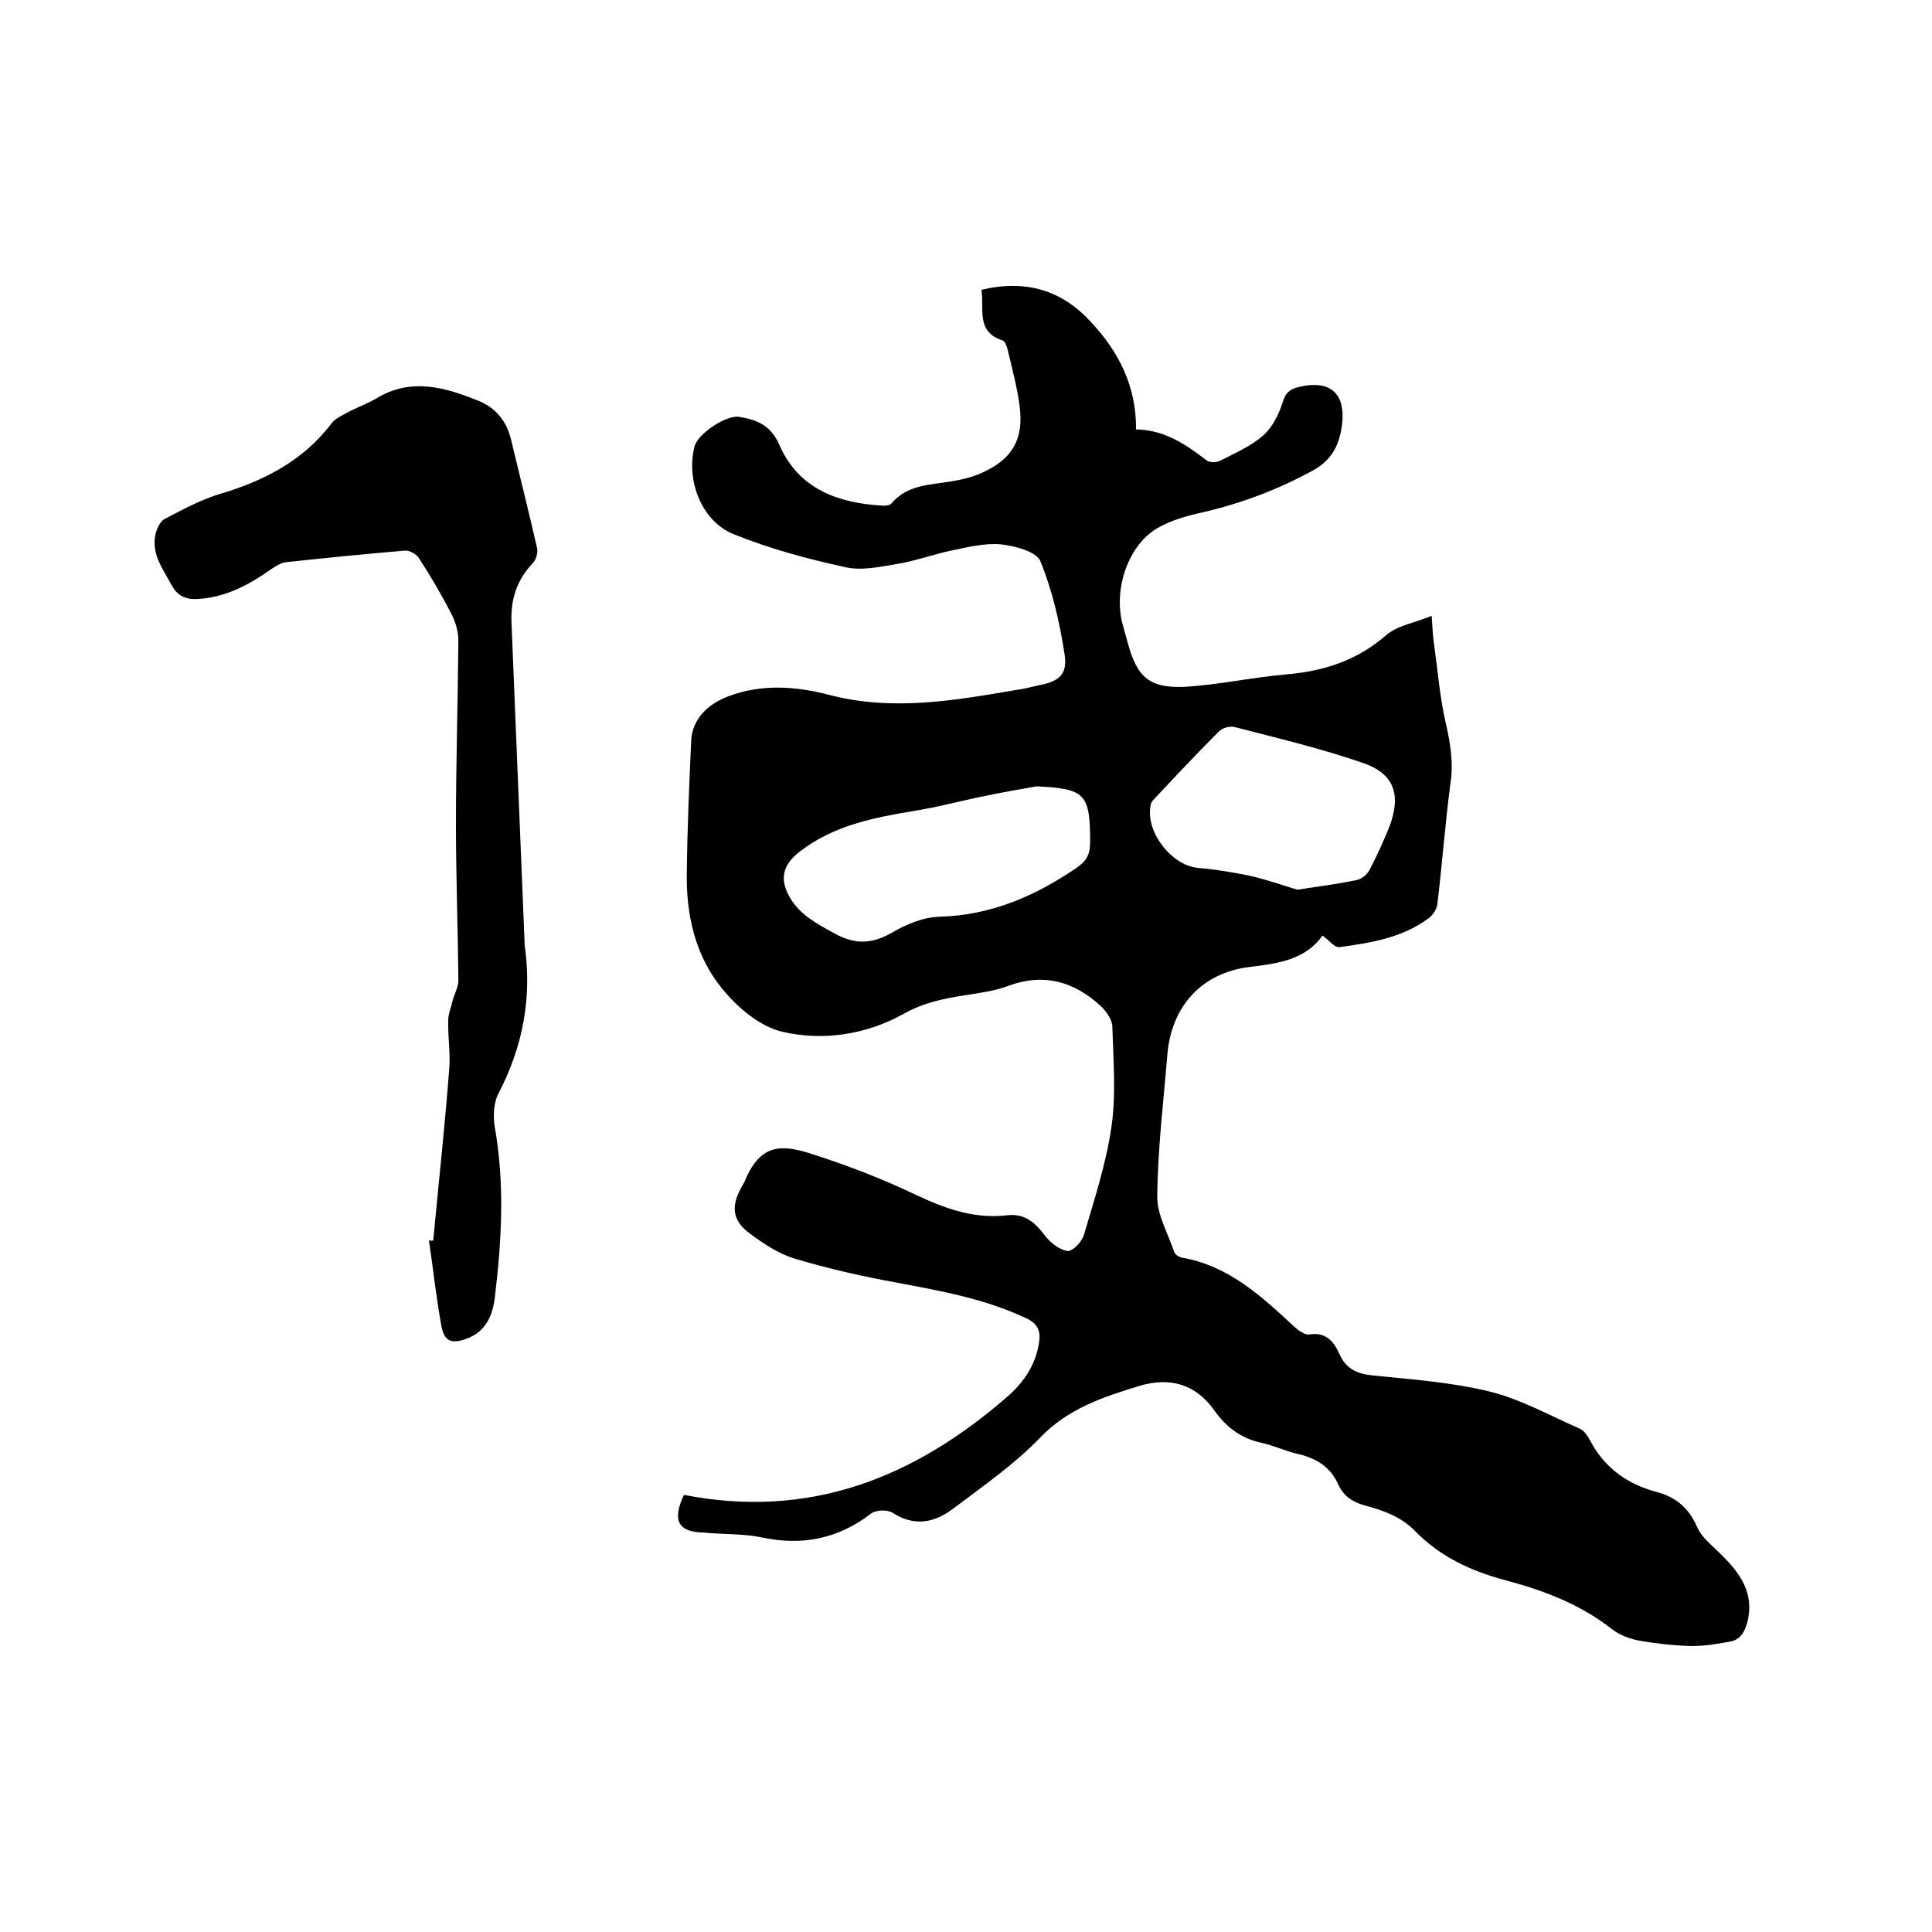 <svg enable-background="new 0 0 400 400" viewBox="0 0 400 400" xmlns="http://www.w3.org/2000/svg"><path d="m141.6 309.5c26.1 5.1 47.7-3.6 66.8-20.2 3.4-2.9 6-6.6 6.7-11.2.4-2.4-.1-4-2.7-5.2-8.5-4-17.5-5.6-26.5-7.3-7.2-1.3-14.3-2.9-21.3-5-3.4-1-6.7-3.2-9.6-5.4-3.4-2.6-3.6-5.5-1.6-9.2.3-.6.7-1.1.9-1.7 3.2-7.6 7.7-7.3 13.4-5.5 7.6 2.4 15.1 5.3 22.4 8.8 6 2.8 11.9 4.8 18.5 4 3.6-.4 5.8 1.6 7.8 4.3 1.1 1.4 3 2.9 4.6 3.1 1.1.1 3-1.9 3.4-3.3 2.2-7.4 4.6-14.8 5.7-22.3 1-6.8.4-13.9.2-20.8 0-1.5-1.3-3.3-2.5-4.4-5.5-5-11.7-6.8-19-4.1-2.9 1.1-6.1 1.5-9.3 2-4.3.7-8.3 1.5-12.4 3.8-7.7 4.3-16.7 5.7-25.2 3.7-4.6-1.1-9.2-5-12.3-8.8-5.7-6.9-7.6-15.5-7.4-24.4.1-9 .5-18 .9-27 .2-4.5 3.4-7.6 7.6-9.2 7.1-2.7 14.2-2.1 21.1-.3 13.1 3.4 26 1.1 38.9-1.1 1.5-.2 2.9-.6 4.3-.9 4.2-.8 6.1-2.2 5.4-6.5-1-6.5-2.5-13.1-5-19.2-.8-2-5.3-3.2-8.2-3.5-3.4-.3-6.9.6-10.3 1.3-3.8.8-7.5 2.2-11.4 2.8-3.5.6-7.3 1.4-10.6.6-7.8-1.7-15.6-3.8-23-6.8-6.7-2.7-9.9-11.2-8.1-18.2.7-2.6 6.5-6.5 9.2-6.1 3.7.6 6.6 1.7 8.4 5.9 4 9.1 12.2 12 21.5 12.5.6 0 1.4-.1 1.7-.5 3.2-3.8 7.8-3.8 12.2-4.5 2.3-.4 4.6-.9 6.7-1.9 6.1-2.8 8.5-6.9 7.6-13.7-.5-4-1.6-7.9-2.5-11.8-.2-.7-.5-1.6-1-1.8-5.6-1.8-3.8-6.5-4.4-10.5 9.2-2.2 16.7.1 22.7 6.7 5.7 6.1 9.4 13.3 9.3 22.2 5.9.1 10.3 3.1 14.6 6.4.6.5 2 .5 2.8.1 3.1-1.6 6.4-3 9-5.3 1.9-1.7 3.2-4.4 4-6.9.6-2.1 1.7-2.7 3.4-3.1 8.2-1.9 9.7 3.4 8.7 8.8-.6 3.5-2.1 6.3-5.5 8.3-7.4 4.1-15.1 7-23.3 8.9-3.2.7-6.4 1.6-9.2 3.2-6.1 3.5-9.2 12.6-7.3 19.9.4 1.4.8 2.9 1.2 4.3 1.9 6.7 4.4 9 11.6 8.7 7.1-.4 14.2-2 21.4-2.6 7.7-.7 14.4-2.9 20.4-8.1 2.3-2 5.8-2.5 9.4-4 .2 2.9.3 4.8.6 6.6.7 5 1.1 10.1 2.2 15 1 4.4 1.8 8.6 1.1 13.1-1.1 8.3-1.7 16.6-2.7 24.9-.1 1.1-.9 2.3-1.8 3-5.5 4.1-12 5.1-18.5 6-1 .1-2.1-1.4-3.5-2.4-3.5 5-9.2 5.8-15.1 6.5-9.8 1.2-16.1 8-17 18-.8 9.8-2 19.6-2.1 29.4-.1 3.8 2.2 7.7 3.5 11.6.2.6 1.1 1.1 1.7 1.2 9.7 1.7 16.5 8.1 23.3 14.4.8.7 2.1 1.6 2.9 1.5 3.5-.6 5.1 1.4 6.3 4 1.4 3.2 3.8 4.2 7.2 4.5 8 .8 16.1 1.4 23.9 3.3 6.5 1.6 12.5 5 18.7 7.7.9.4 1.7 1.6 2.2 2.6 3 5.6 7.7 8.9 13.7 10.5 4.1 1.1 6.7 3.4 8.4 7.3.9 2.1 3 3.7 4.7 5.4 4.1 4 7.3 8.2 5.6 14.5-.6 2.1-1.6 3.5-3.7 3.8-2.6.5-5.2.9-7.8.9-3.6-.1-7.2-.5-10.7-1.1-2.1-.4-4.3-1.2-5.9-2.5-6.5-5.1-14-7.9-21.8-10-7.2-1.9-13.7-4.9-18.9-10.3-2.9-2.9-6.5-4.2-10.3-5.2-2.5-.7-4.4-1.9-5.5-4.3-1.6-3.6-4.4-5.4-8.1-6.3-2.7-.6-5.2-1.8-7.9-2.4-4.2-.9-7.3-3.3-9.7-6.7-3.9-5.5-9.2-6.9-15.4-5.1-7.5 2.3-14.9 4.7-20.7 10.8-5.3 5.5-11.8 10-17.9 14.6-3.8 2.9-8 3.9-12.6.9-1.1-.7-3.5-.6-4.5.2-6.8 5.2-14.2 6.7-22.6 4.9-3.9-.8-8-.6-12-1-5.3-.1-6.6-2.5-4.1-7.8zm73-146.7c-3.4.6-6.8 1.2-10.2 1.9-5.1 1-10.1 2.4-15.2 3.2-8.4 1.4-16.6 3-23.6 8.4-3.8 2.9-4.3 6.1-1.7 10.1 2.1 3.2 5.3 4.9 8.6 6.7 4.2 2.4 7.7 2.5 12 .1 3-1.8 6.6-3.3 10-3.4 10.7-.3 19.9-4.3 28.5-10.2 2-1.4 2.7-2.8 2.7-5.2 0-10.1-1-11.1-11.1-11.6zm54 21.4c4.6-.7 8.5-1.2 12.3-2 1-.2 2.1-1.1 2.6-2 1.5-2.9 2.9-5.9 4.1-8.9 2.6-6.7 1.1-11.2-5.6-13.4-8.7-3-17.6-5.1-26.5-7.4-.9-.2-2.4.2-3.1.9-4.6 4.6-9.1 9.4-13.6 14.2-.2.2-.4.5-.5.8-1.4 5.5 4.1 12.8 9.8 13.3 3.6.3 7.1.9 10.6 1.6 3.5.8 6.9 2 9.9 2.9z"/><path d="m89.7 256.8c1.1-11.8 2.4-23.6 3.3-35.4.3-3.3-.3-6.8-.2-10.1 0-1.4.6-2.7.9-4.1.4-1.5 1.3-3 1.2-4.5-.1-10.7-.5-21.3-.5-32 0-12.7.4-25.4.5-38.1 0-1.9-.6-3.9-1.5-5.6-2-3.9-4.3-7.8-6.7-11.5-.5-.8-2-1.6-2.9-1.5-8.2.7-16.4 1.5-24.6 2.4-1 .1-2.1.8-3 1.4-4.5 3.2-9.3 5.8-15 6.2-2.6.2-4.4-.5-5.7-2.9-1.7-3.2-4-6.1-3.4-10 .2-1.3.9-3 1.9-3.6 3.6-1.9 7.3-3.9 11.1-5.1 9.2-2.7 17.5-6.8 23.5-14.7.9-1.2 2.5-1.8 3.9-2.6 1.8-.9 3.7-1.6 5.4-2.6 7.2-4.4 14.3-2.3 21.2.5 3.5 1.4 5.8 4.2 6.7 8 1.8 7.5 3.7 15 5.4 22.5.2.9-.2 2.3-.8 3-3.4 3.5-4.7 7.6-4.5 12.4.9 22 1.8 44 2.7 66v.6c1.6 10.9-.3 21.1-5.4 30.9-1 1.9-1.1 4.5-.8 6.7 2.1 11.7 1.5 23.4.1 35.1-.4 3.8-1.7 7.5-6 9-3 1.1-4.5.5-5.1-2.6-1.1-5.9-1.7-11.9-2.6-17.8.4.1.7.1.9 0z"/></svg>
